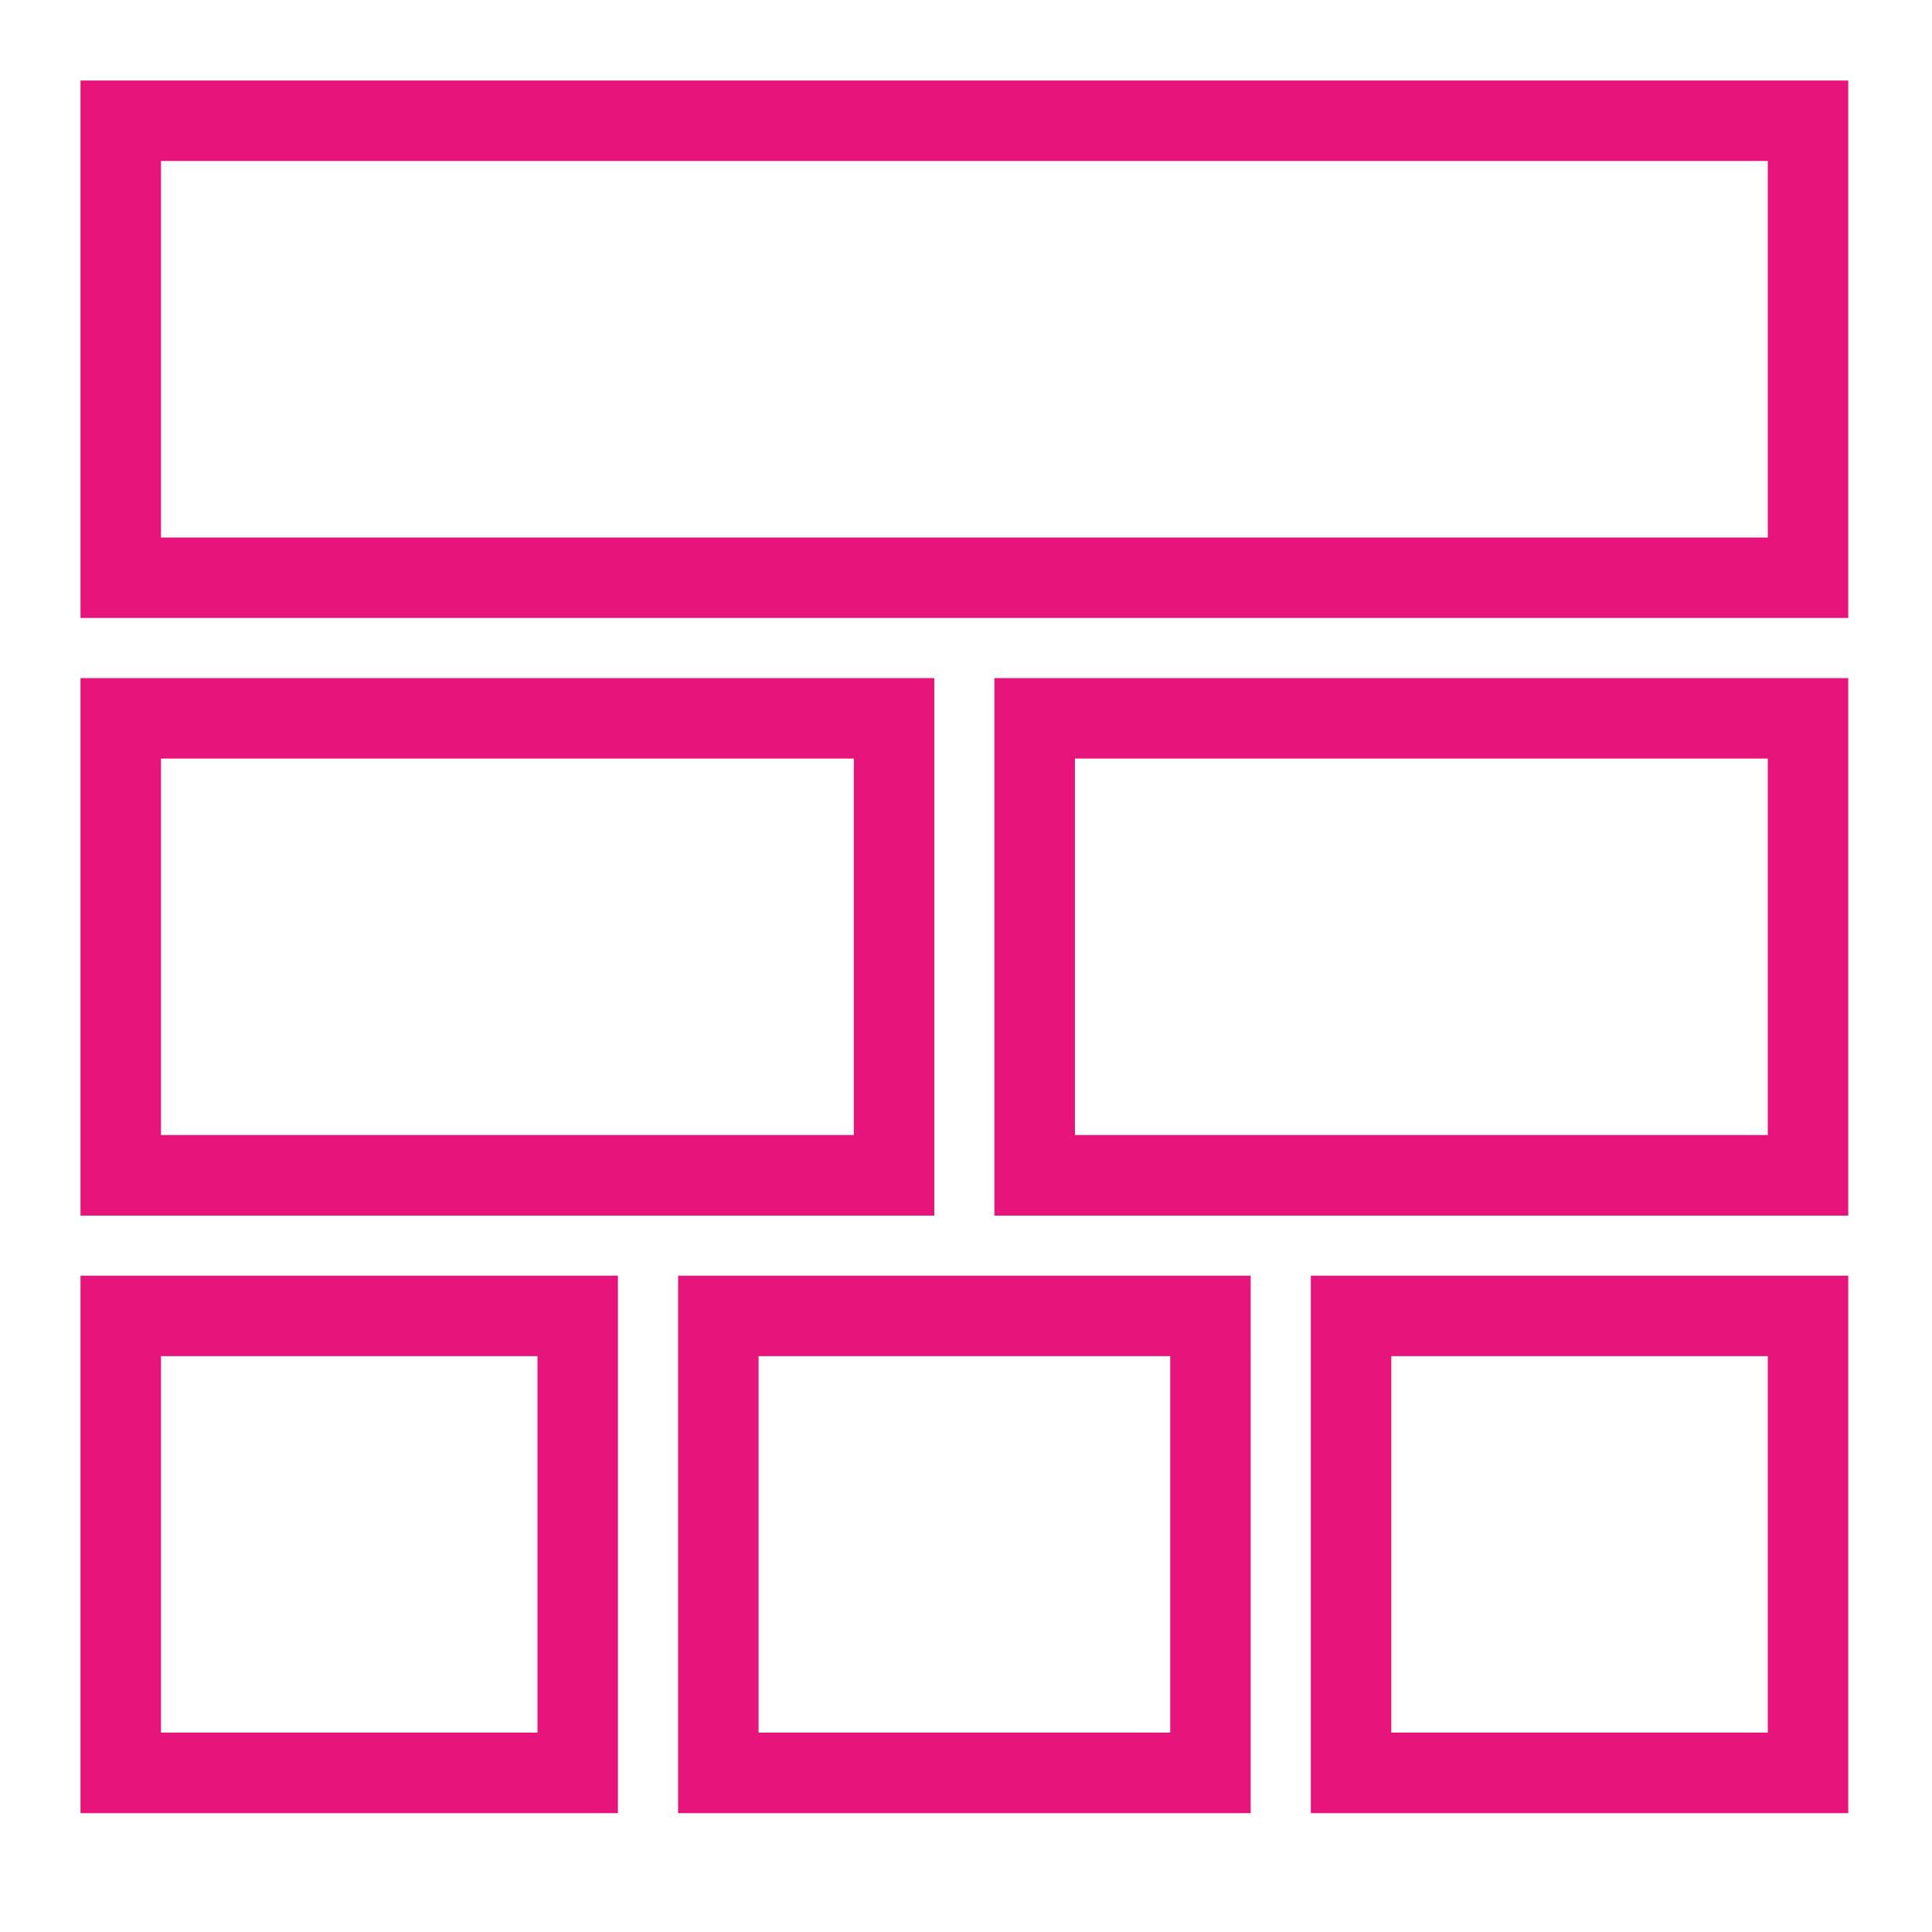 <svg xmlns="http://www.w3.org/2000/svg" viewBox="0 0 48 48"><path fill="#E7157B" fill-rule="evenodd" d="M2 15.353h43.92V2H2zm2-1.999h39.92V4H4zm20.706 16.847H45.92V16.847H24.706zm2-2.001H43.92v-9.353H26.706zM2 30.201h21.213V16.847H2zM4 28.2h17.213v-9.353H4zm28.567 16.847H45.92V31.694H32.567zm1.999-2h9.354v-9.354h-9.354zm-17.719 2h14.226V31.694H16.847zm2-2h10.227v-9.354H18.847zM2 45.047h13.352V31.694H2zm2-2h9.353v-9.354H4z"/></svg>